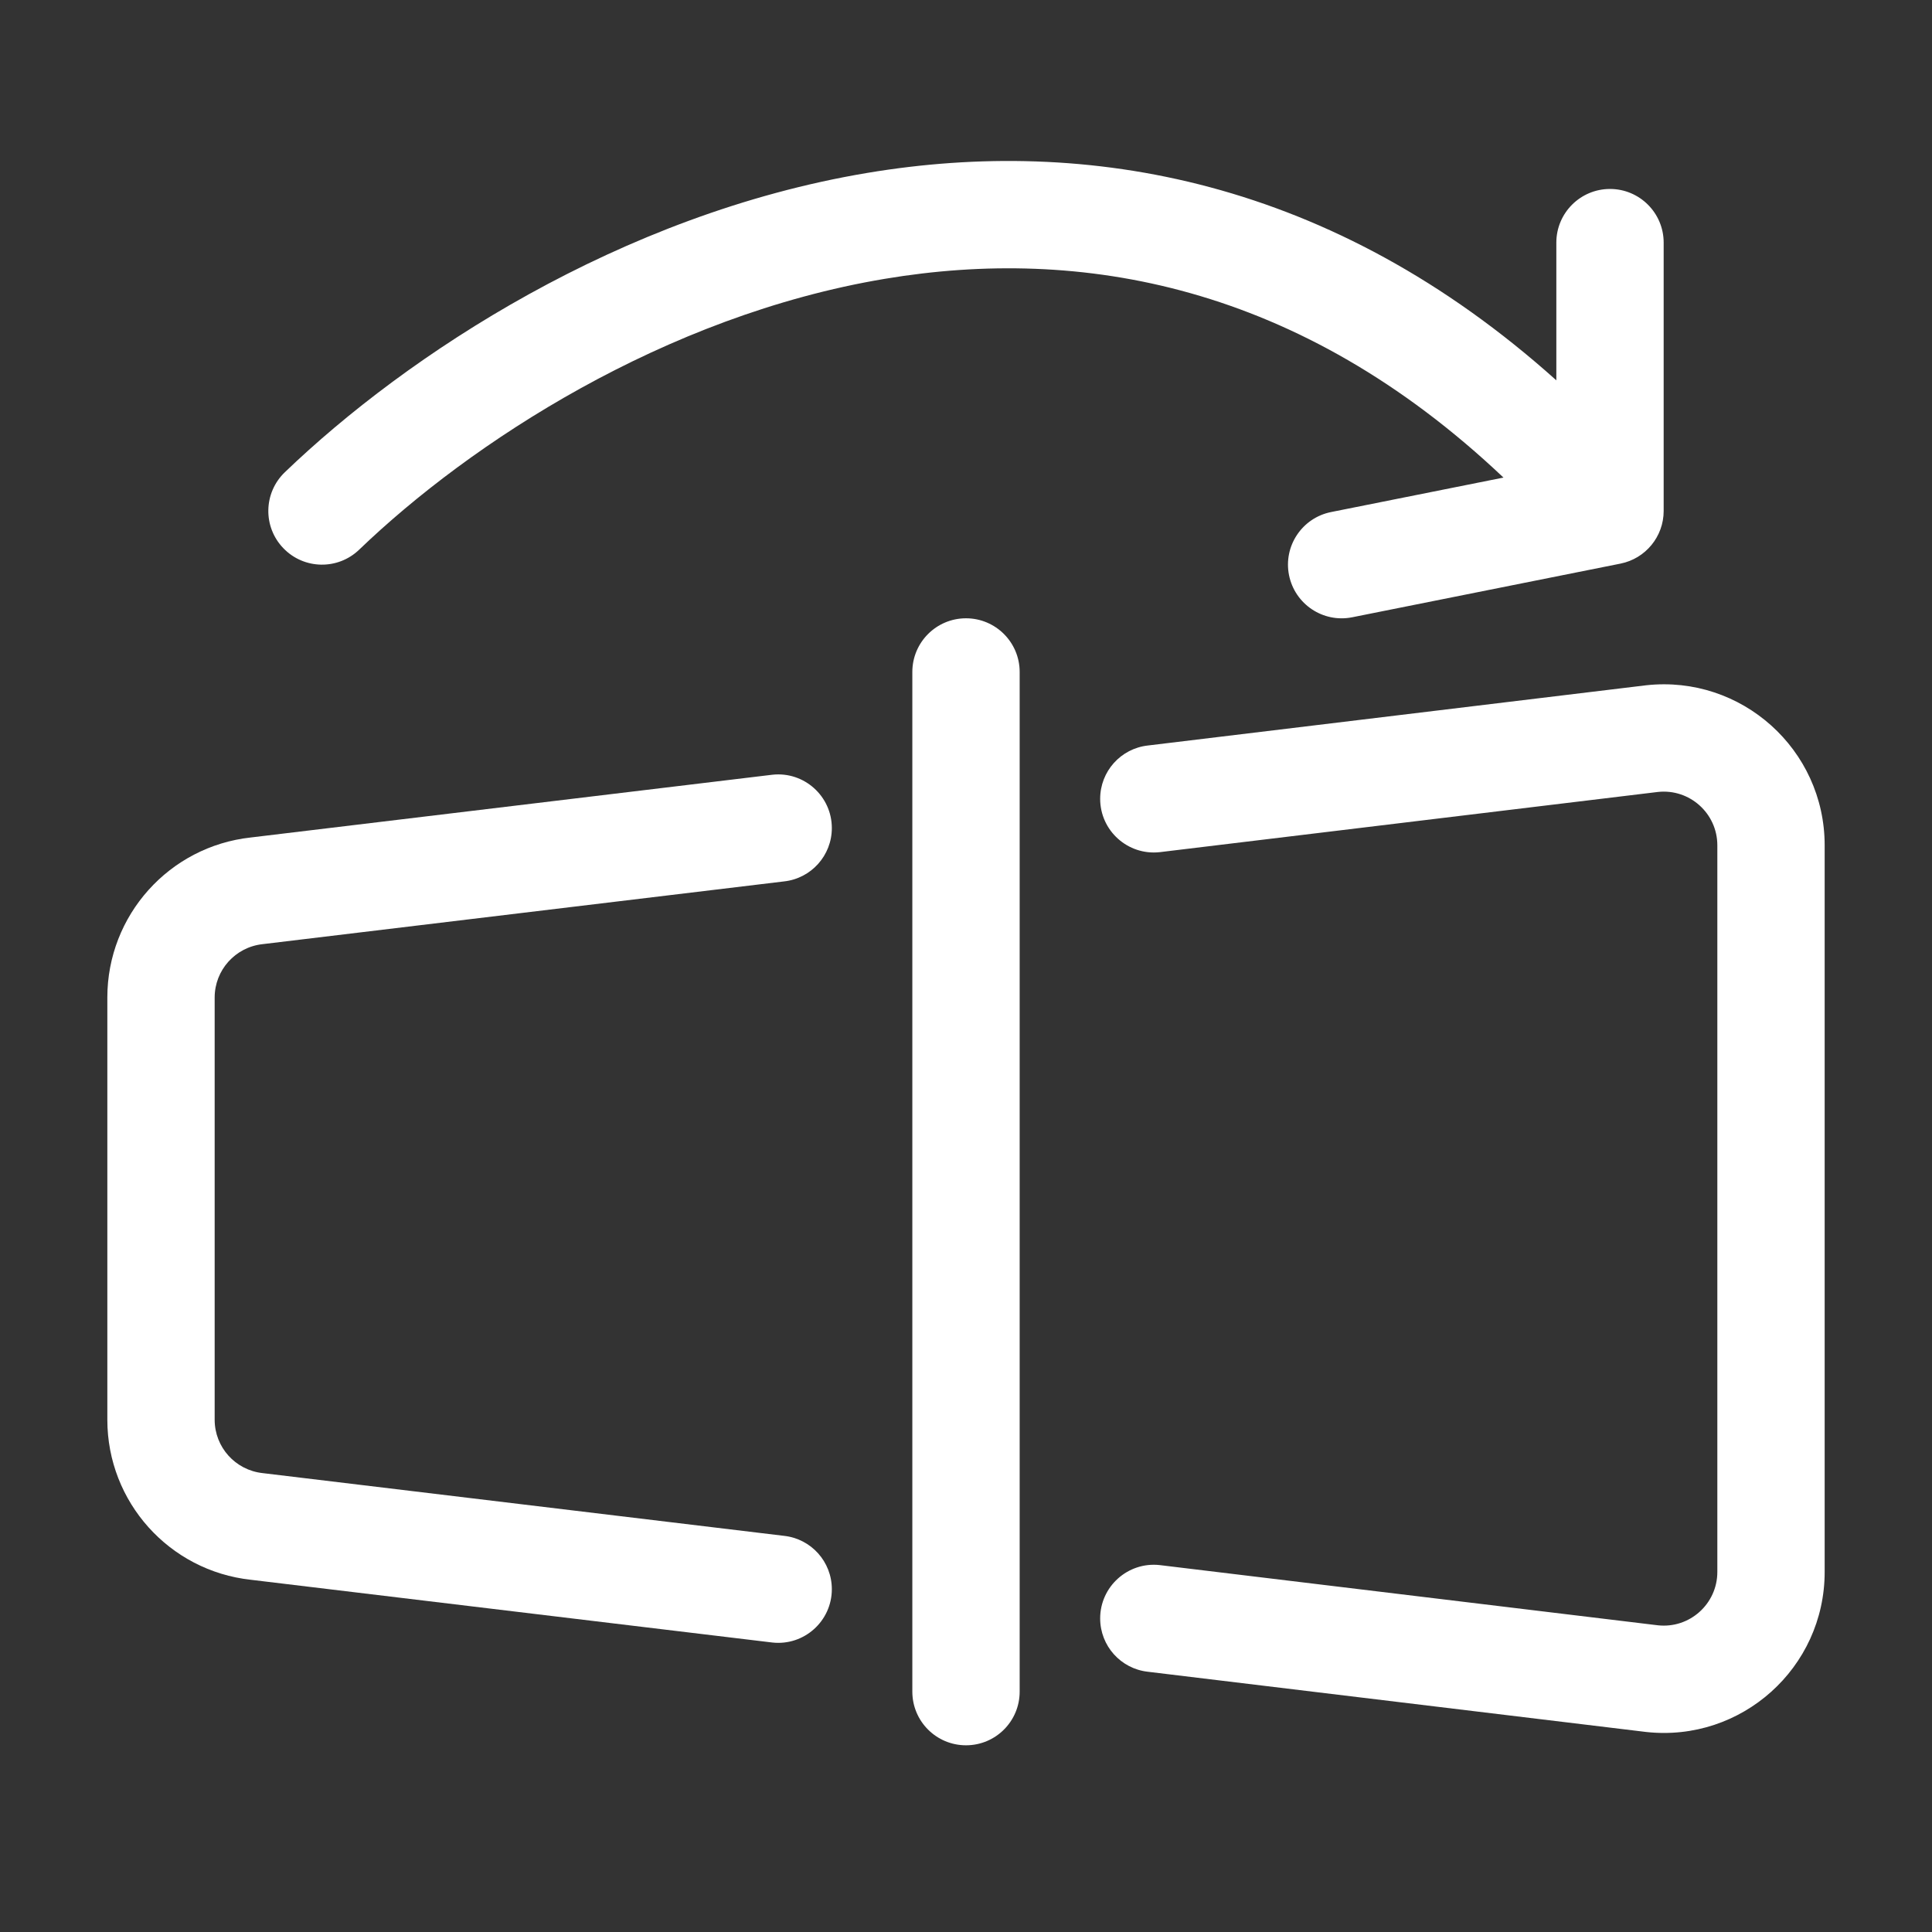 <svg width="36" height="36" viewBox="0 0 36 36" fill="none" xmlns="http://www.w3.org/2000/svg">
<rect x="0" y="0" width="36" height="36" fill="#333333" stroke="none"/>
<path d="M15.5 15.43C15.5 14.835 14.983 14.371 14.392 14.436L4.675 15.605C3.153 15.771 2 17.056 2 18.587V26.455C2 27.986 3.153 29.271 4.675 29.437L14.392 30.606C14.983 30.671 15.5 30.207 15.5 29.612C15.5 29.102 15.116 28.673 14.608 28.618L4.892 27.449C4.384 27.393 4 26.965 4 26.455V18.587C4 18.077 4.384 17.649 4.892 17.593L14.608 16.424C15.116 16.369 15.5 15.94 15.5 15.43Z" fill="white"/>
<path d="M20.5 30.157C20.5 29.562 21.017 29.099 21.608 29.163L30.892 30.285C31.483 30.35 32 29.886 32 29.291V15.751C32 15.156 31.483 14.692 30.892 14.757L21.608 15.879C21.017 15.943 20.5 15.48 20.5 14.885C20.5 14.374 20.884 13.946 21.392 13.891L30.675 12.769C32.45 12.575 34 13.965 34 15.751V29.291C34 31.077 32.45 32.467 30.675 32.273L21.392 31.151C20.884 31.096 20.5 30.668 20.5 30.157Z" fill="white"/>
<path fill-rule="evenodd" clip-rule="evenodd" d="M18 11.521C18.552 11.521 19 11.969 19 12.521V31.521C19 32.074 18.552 32.521 18 32.521C17.448 32.521 17 32.074 17 31.521L17 12.521C17 11.969 17.448 11.521 18 11.521Z" fill="white"/>
<path fill-rule="evenodd" clip-rule="evenodd" d="M16.49 5.195C12.381 5.882 8.757 8.258 6.693 10.242C6.295 10.625 5.662 10.613 5.279 10.214C4.896 9.816 4.909 9.183 5.307 8.8C7.577 6.618 11.552 3.993 16.16 3.222C20.261 2.536 24.814 3.332 29 7.087V4.521C29 3.969 29.448 3.521 30 3.521C30.552 3.521 31 3.969 31 4.521V9.521C31 9.998 30.663 10.408 30.196 10.502L25.196 11.502C24.654 11.61 24.128 11.259 24.019 10.717C23.911 10.176 24.262 9.649 24.804 9.541L28.015 8.899C24.2 5.287 20.13 4.586 16.49 5.195Z" fill="white"/>
</svg>
